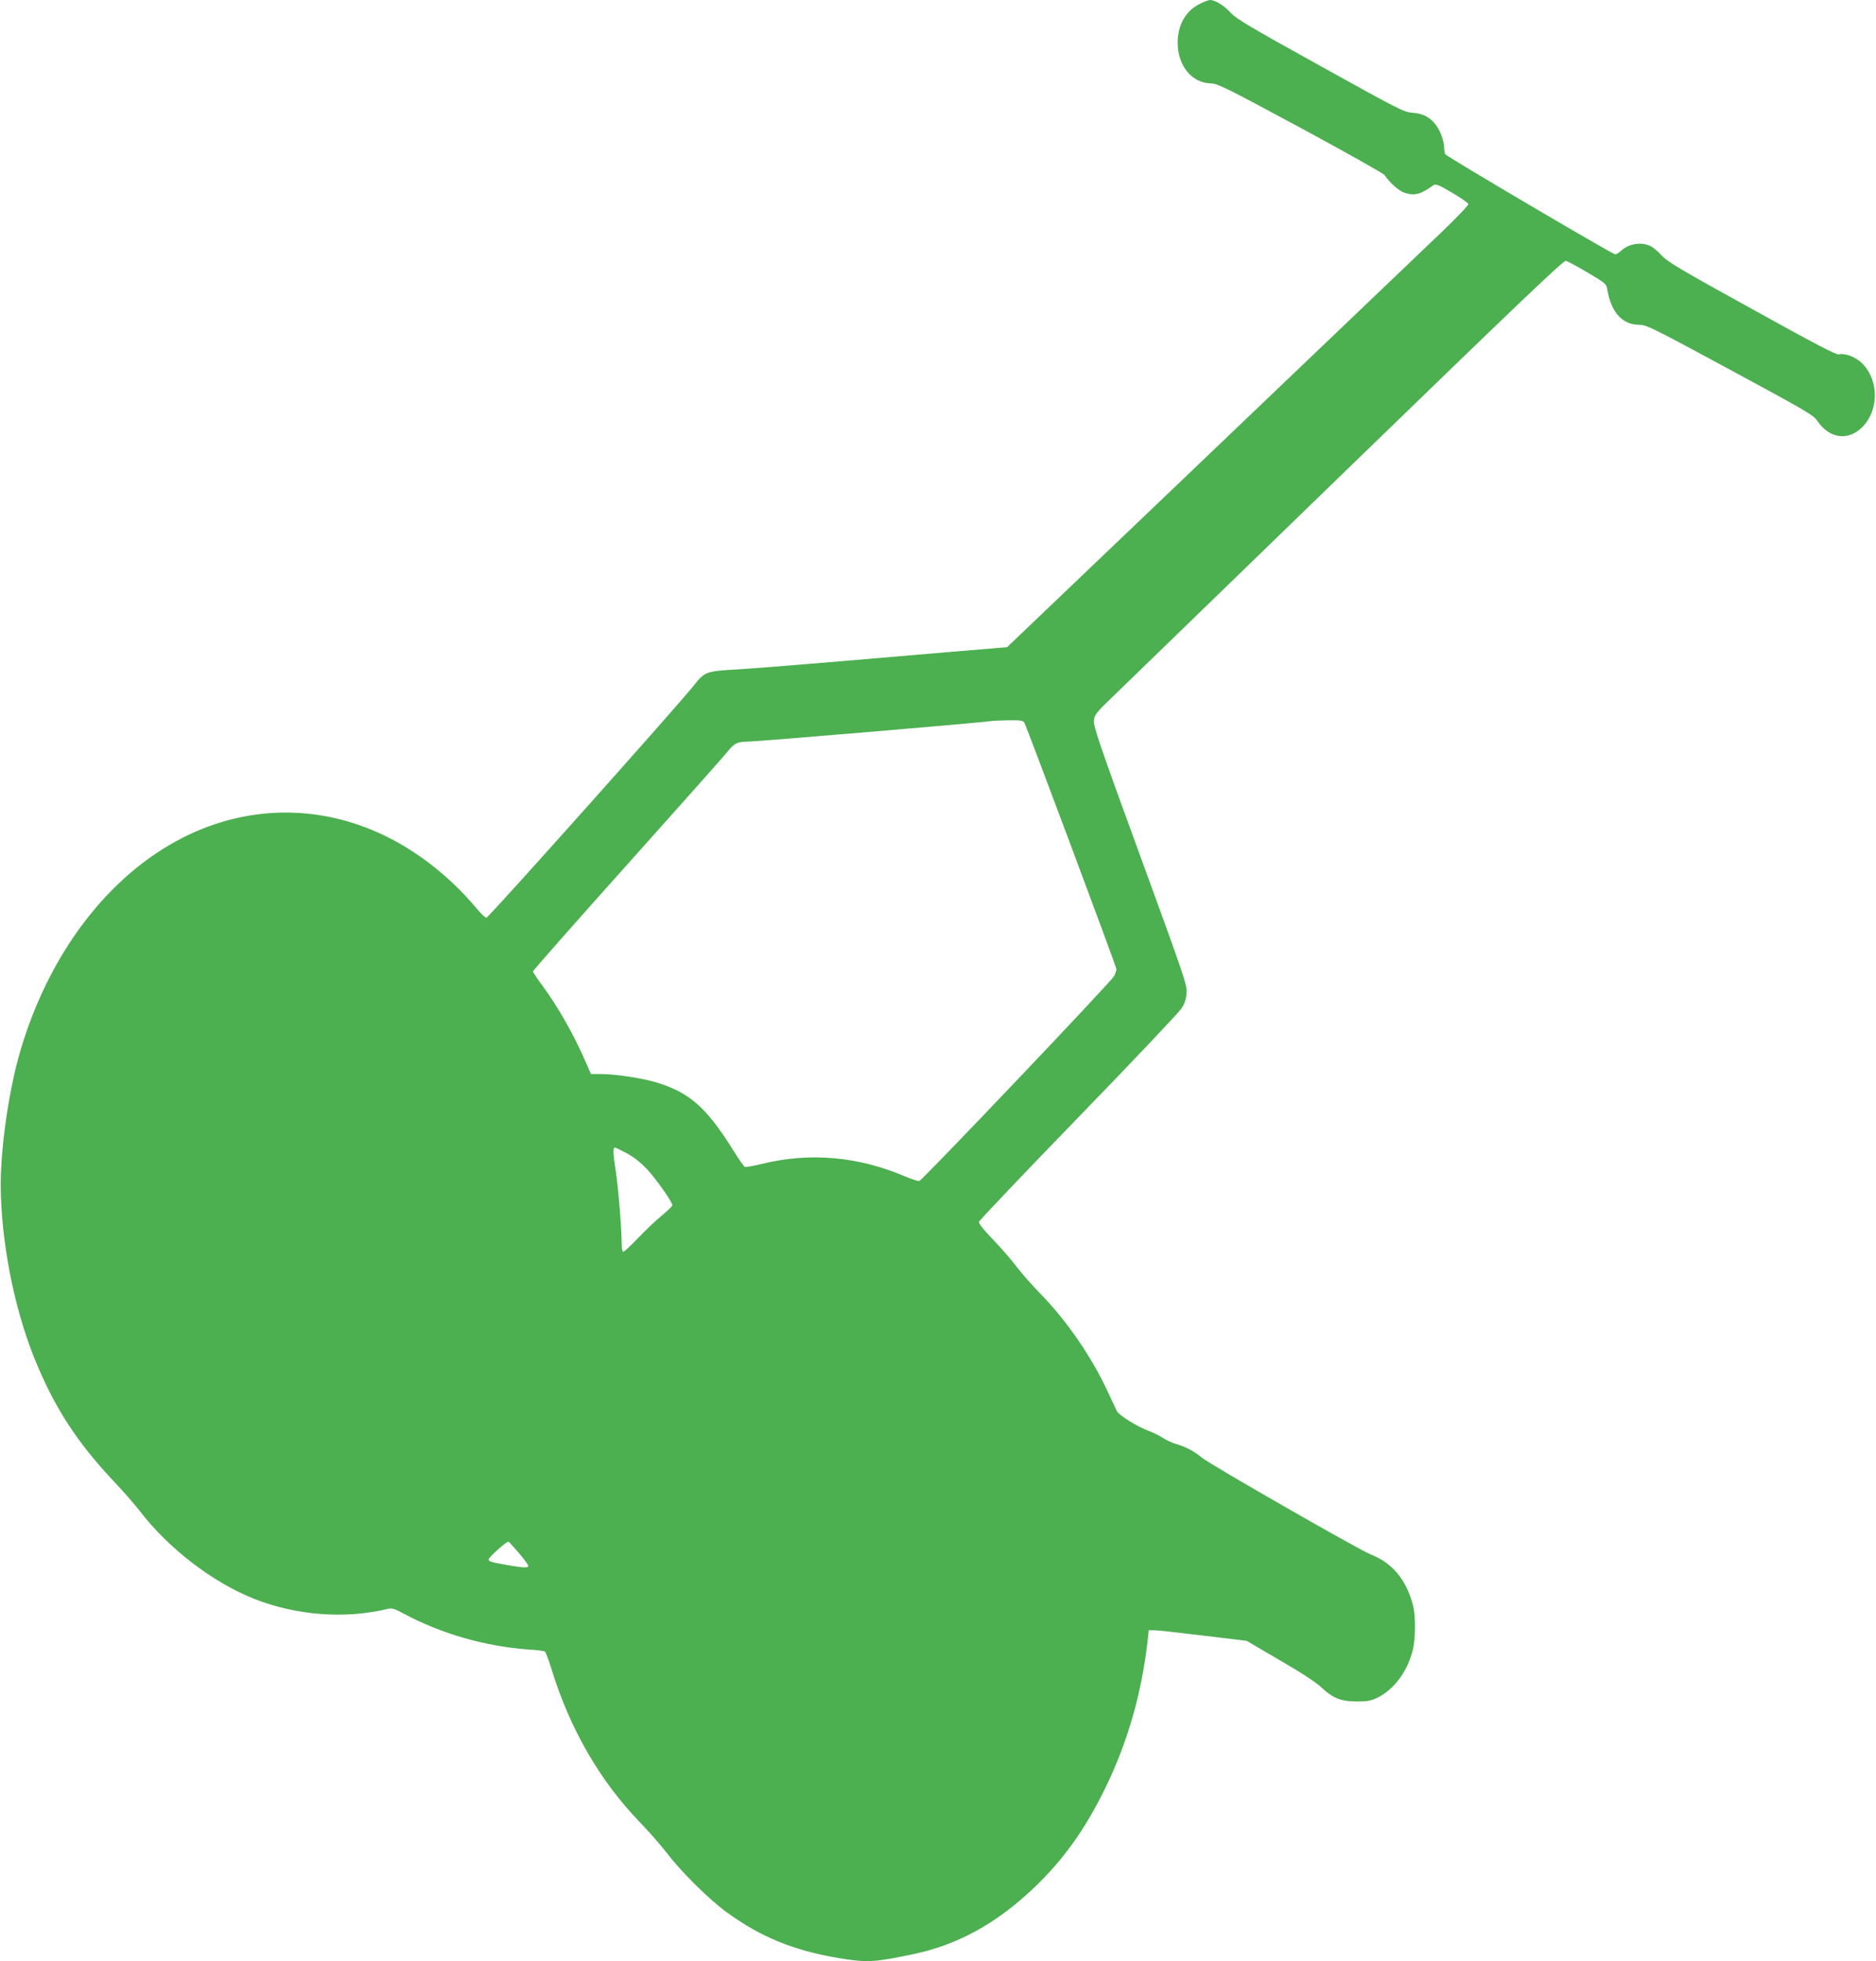 <?xml version="1.0" standalone="no"?>
<!DOCTYPE svg PUBLIC "-//W3C//DTD SVG 20010904//EN"
 "http://www.w3.org/TR/2001/REC-SVG-20010904/DTD/svg10.dtd">
<svg version="1.0" xmlns="http://www.w3.org/2000/svg"
 width="1225pt" height="1280pt" viewBox="0 0 1225 1280"
 preserveAspectRatio="xMidYMid meet">
<g transform="translate(0,1280) scale(0.1,-0.1)"
fill="#4caf50" stroke="none">
<path d="M7829 12772 c-89 -46 -139 -138 -139 -252 1 -149 91 -260 214 -264
47 -1 95 -25 586 -289 294 -159 542 -298 550 -309 40 -57 98 -107 137 -118 62
-19 103 -7 184 52 14 9 35 1 120 -49 57 -34 105 -67 107 -75 1 -8 -82 -95
-185 -193 -103 -99 -782 -746 -1507 -1439 l-1320 -1260 -385 -32 c-212 -18
-577 -49 -811 -69 -234 -20 -495 -40 -581 -45 -185 -10 -200 -16 -267 -102
-84 -109 -1342 -1518 -1356 -1518 -7 0 -33 24 -57 53 -220 264 -497 460 -789
557 -375 126 -773 96 -1132 -85 -491 -247 -883 -763 -1069 -1407 -71 -246
-124 -611 -124 -858 0 -361 84 -797 218 -1131 131 -324 278 -552 532 -820 55
-58 126 -140 159 -182 185 -242 474 -464 743 -571 277 -110 596 -134 873 -67
30 7 44 3 105 -30 246 -132 531 -214 818 -235 52 -3 99 -9 105 -13 5 -3 24
-53 42 -111 121 -394 317 -733 580 -1005 58 -60 137 -150 175 -200 91 -119
268 -295 380 -378 226 -167 444 -257 743 -307 184 -30 228 -28 486 26 286 60
537 197 777 423 196 184 341 385 474 656 148 302 241 625 280 977 l6 58 37 0
c20 0 164 -16 319 -35 l283 -34 217 -127 c134 -77 238 -145 270 -176 77 -72
129 -93 233 -93 69 0 94 5 133 24 109 54 195 168 231 307 20 76 21 230 2 299
-44 166 -134 274 -274 329 -77 30 -1052 589 -1105 633 -49 41 -103 70 -169 89
-27 8 -64 26 -84 39 -20 13 -59 33 -88 44 -79 29 -199 103 -213 131 -7 14 -34
72 -61 130 -103 223 -269 464 -439 637 -51 52 -121 131 -155 176 -34 45 -104
126 -156 179 -55 57 -92 103 -90 113 1 8 293 315 648 681 355 366 658 686 674
711 22 33 31 61 34 102 4 53 -13 102 -303 896 -265 725 -306 846 -302 882 4
40 14 52 153 185 81 79 769 745 1528 1481 1072 1039 1385 1338 1401 1335 11
-3 75 -37 142 -77 115 -68 123 -74 128 -109 26 -152 98 -232 212 -232 44 0 94
-25 590 -293 494 -267 545 -296 570 -334 79 -116 200 -133 293 -41 110 110
110 306 0 416 -42 42 -112 69 -152 59 -16 -5 -159 70 -567 296 -470 259 -552
308 -591 350 -25 28 -59 56 -77 63 -62 27 -141 12 -190 -35 -12 -11 -28 -21
-36 -21 -17 0 -1099 637 -1109 653 -4 7 -8 26 -8 43 0 43 -25 111 -55 150 -38
50 -86 74 -152 78 -55 4 -87 20 -602 306 -456 252 -551 309 -584 346 -41 46
-102 84 -135 84 -11 0 -44 -13 -73 -28z m-1140 -4689 c19 -36 601 -1593 601
-1608 0 -9 -7 -30 -16 -47 -19 -36 -1251 -1331 -1271 -1336 -7 -2 -51 12 -96
31 -302 129 -618 157 -926 82 -58 -14 -110 -24 -117 -21 -6 2 -42 53 -79 113
-171 273 -280 370 -491 436 -92 29 -273 57 -370 57 l-65 0 -32 73 c-78 181
-182 364 -283 501 -35 47 -64 91 -64 96 0 5 275 317 611 692 337 376 630 706
652 733 51 65 69 74 146 75 57 0 1538 125 1586 134 11 2 61 4 112 5 79 1 94
-2 102 -16z m-2598 -2809 c45 -24 90 -59 132 -103 62 -66 167 -215 167 -237 0
-7 -31 -37 -70 -69 -38 -31 -108 -97 -154 -146 -47 -49 -90 -89 -96 -89 -5 0
-10 17 -10 38 0 106 -22 380 -40 494 -18 119 -19 148 -3 148 3 0 36 -16 74
-36z m-702 -2611 c34 -40 61 -77 61 -83 0 -14 -32 -13 -136 5 -112 20 -126 24
-122 39 4 17 118 118 128 114 5 -2 36 -36 69 -75z"/>
</g>
</svg>
